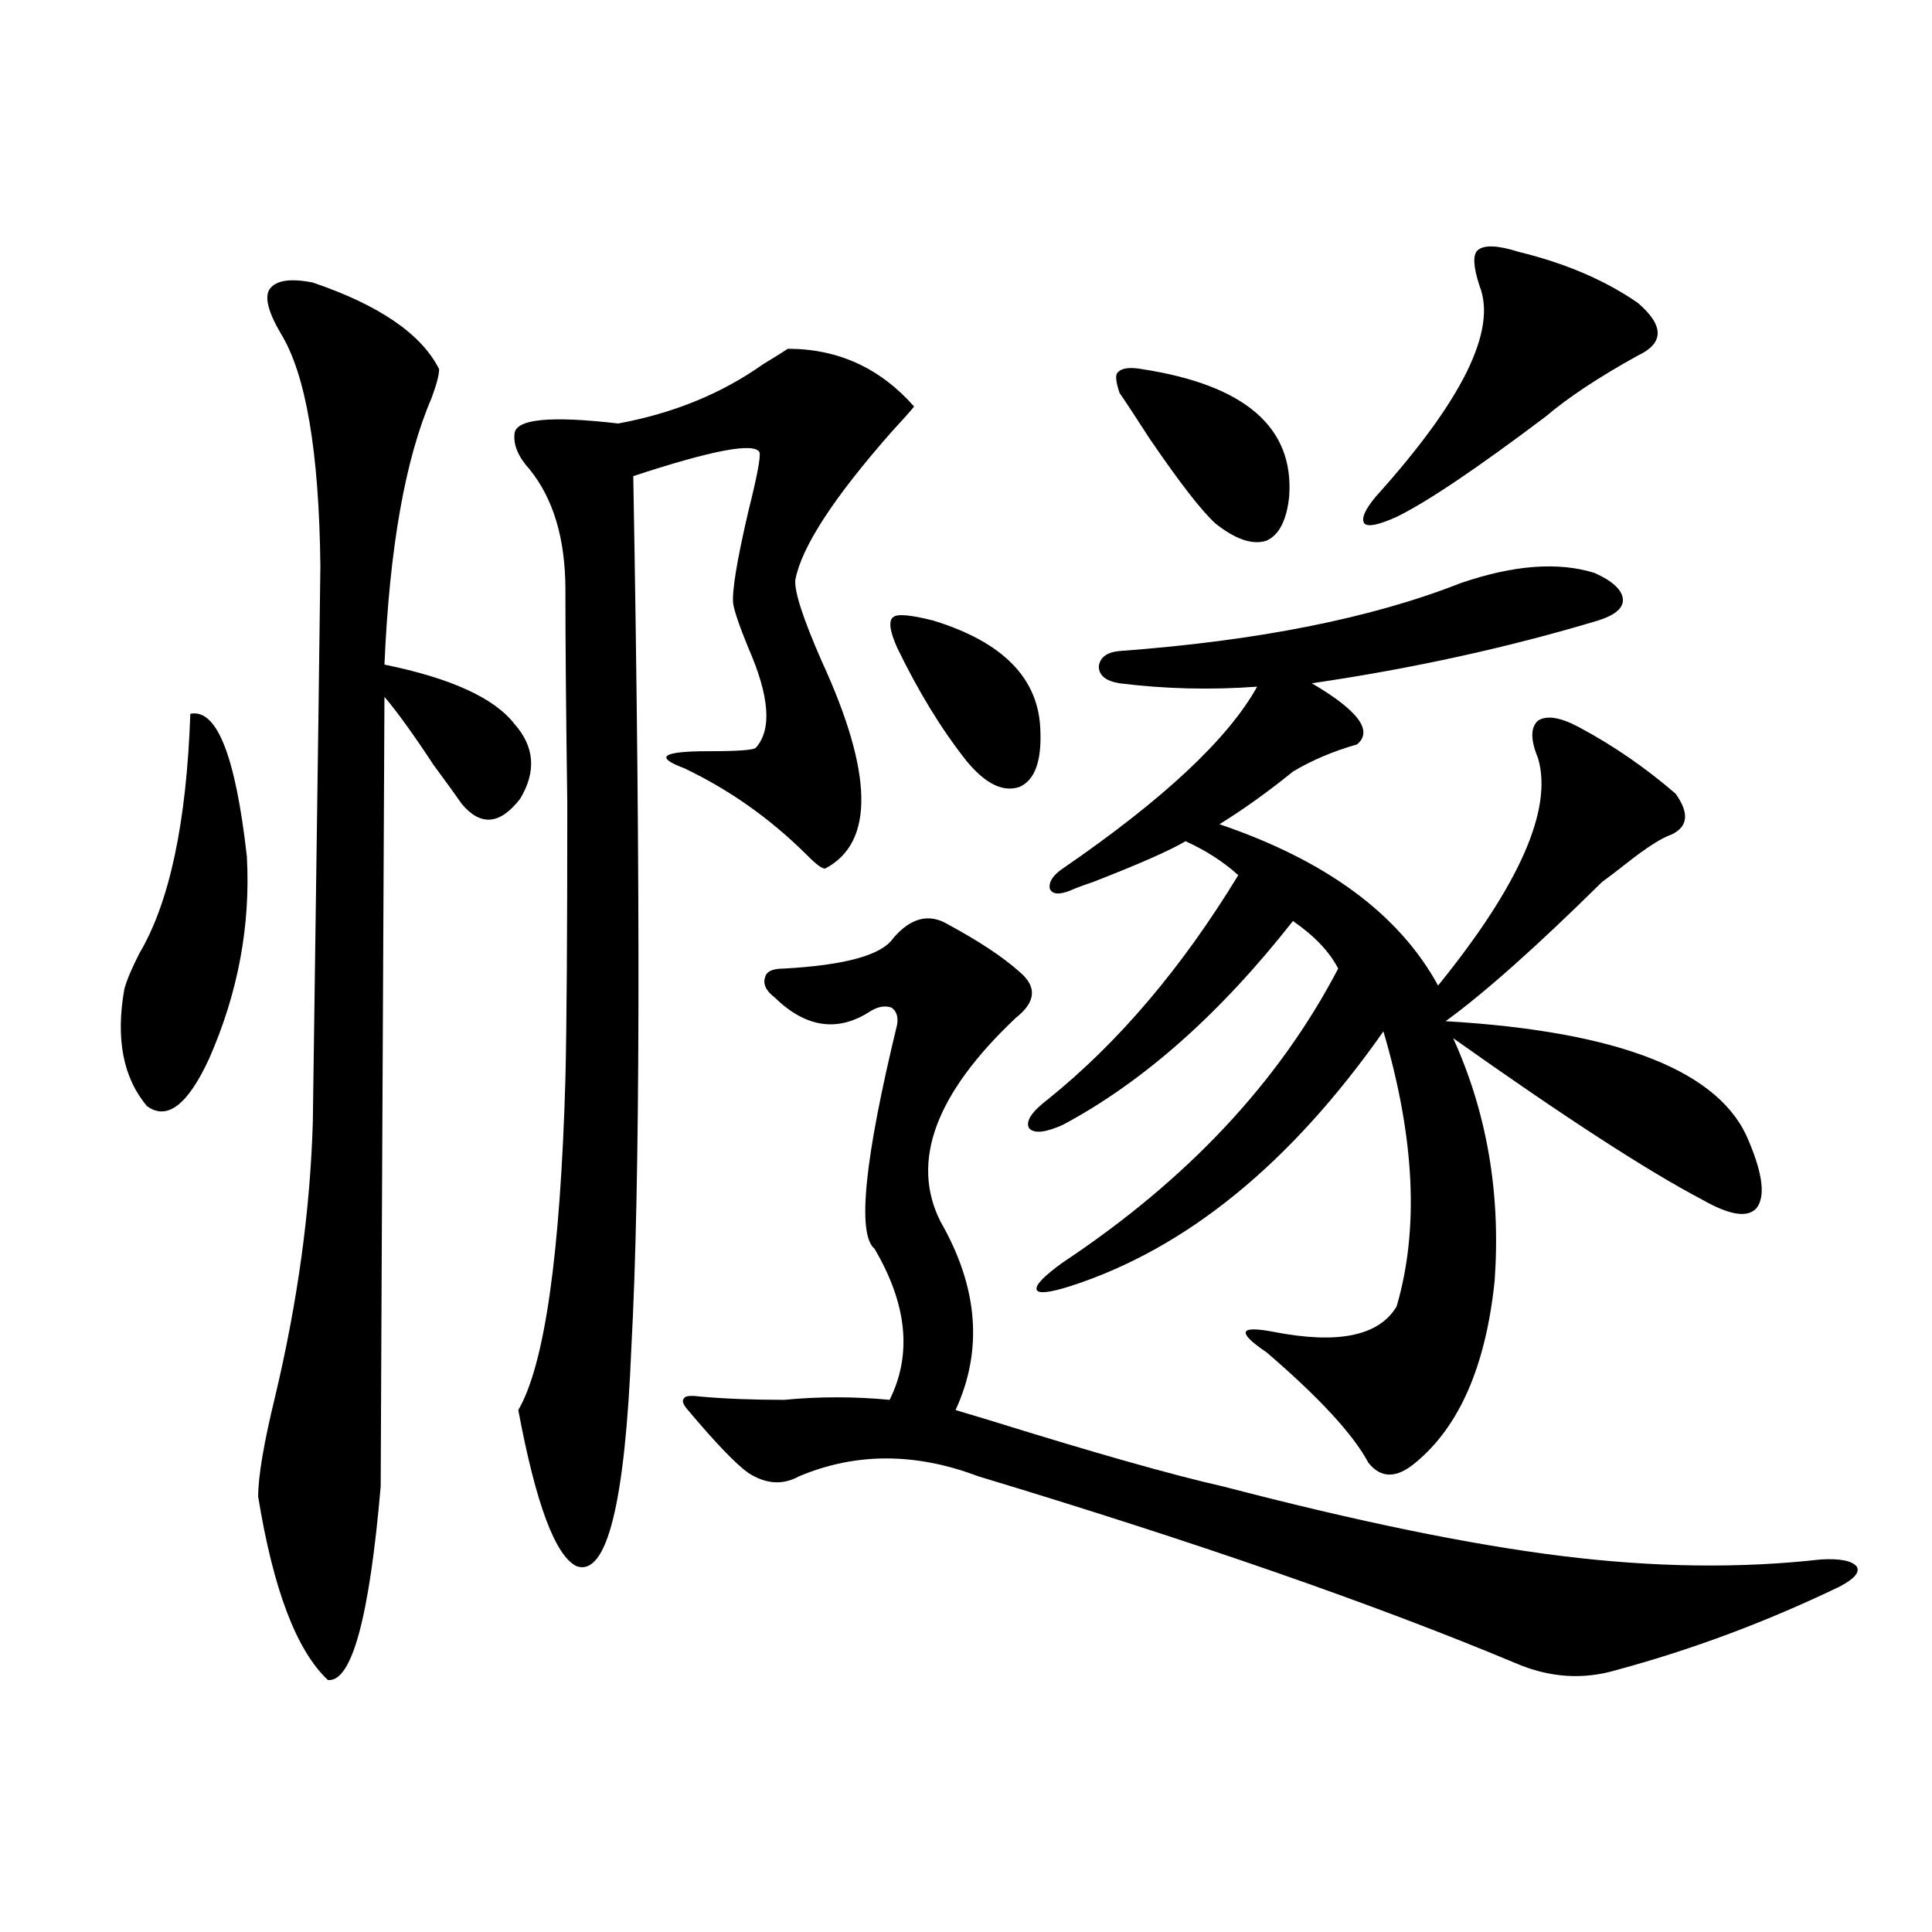 <?xml version="1.0" encoding="utf-8"?>
<!-- Generator: Adobe Illustrator 16.0.0, SVG Export Plug-In . SVG Version: 6.00 Build 0)  -->
<!DOCTYPE svg PUBLIC "-//W3C//DTD SVG 1.1//EN" "http://www.w3.org/Graphics/SVG/1.1/DTD/svg11.dtd">
<svg version="1.1" id="图层_1" xmlns="http://www.w3.org/2000/svg" xmlns:xlink="http://www.w3.org/1999/xlink" x="0px" y="0px"
	 width="1000px" height="1000px" viewBox="0 0 1000 1000" enable-background="new 0 0 1000 1000" xml:space="preserve">
<path d="M98.51,369.488c13.658-2.925,23.414,21.685,29.268,73.828c1.951,35.747-4.558,70.614-19.512,104.59
	c-11.067,24.032-21.798,32.231-32.194,24.609c-12.363-14.64-16.265-34.854-11.707-60.645c1.295-4.683,3.902-10.835,7.805-18.457
	C87.779,467.047,96.559,425.738,98.51,369.488z M161.923,146.246c34.465,11.728,56.249,26.669,65.364,44.824
	c0,2.938-1.311,7.91-3.902,14.941c-13.658,31.641-21.798,77.646-24.39,137.988c34.465,7.031,56.904,17.29,67.315,30.762
	c10.396,11.728,11.372,24.609,2.927,38.672c-10.411,13.485-20.487,14.364-30.243,2.637c-3.262-4.683-8.14-11.426-14.633-20.215
	c-10.412-15.82-18.872-27.534-25.365-35.156c-1.311,265.43-1.951,401.66-1.951,408.691c-5.854,67.964-14.969,101.362-27.316,100.195
	c-16.265-15.243-28.292-46.87-36.097-94.922c0-10.547,2.927-27.823,8.78-51.855c11.707-49.219,18.201-96.68,19.512-142.383
	c2.591-185.737,3.902-281.538,3.902-287.402c-0.656-59.176-7.485-99.316-20.487-120.41c-6.509-11.124-8.46-18.746-5.854-22.852
	C142.731,145.078,150.216,143.911,161.923,146.246z M407.771,180.523c26.006,0,47.804,9.97,65.364,29.883
	c-1.311,1.758-5.213,6.152-11.707,13.184c-29.923,33.988-46.508,59.478-49.755,76.465c-0.655,5.864,3.902,19.927,13.658,42.188
	c26.661,58.008,27.316,93.755,1.951,107.227c-1.311,0.591-4.558-1.758-9.756-7.031c-18.871-18.745-39.999-33.687-63.413-44.824
	c-15.609-5.851-11.387-8.789,12.683-8.789c14.954,0,23.079-0.577,24.39-1.758c8.445-9.366,7.149-26.655-3.902-51.855
	c-4.558-11.124-7.164-18.745-7.805-22.852c-0.655-6.44,1.951-22.261,7.805-47.461c4.543-18.155,6.494-28.414,5.854-30.762
	c-2.606-5.273-24.39-1.168-65.364,12.305c3.902,217.392,3.567,367.685-0.976,450.879c-3.262,80.859-12.683,118.652-28.292,113.379
	c-11.066-5.273-21.143-32.218-30.243-80.859c13.658-23.429,21.783-80.558,24.39-171.387c0.641-26.367,0.976-73.828,0.976-142.383
	c-0.655-46.28-0.976-83.194-0.976-110.742c0-26.367-6.188-47.159-18.536-62.402c-5.854-6.441-8.46-12.594-7.805-18.457
	c0.641-7.608,18.536-9.366,53.657-5.273c28.612-5.273,53.657-15.519,75.12-30.762C400.941,184.918,405.164,182.281,407.771,180.523z
	 M405.819,501.324c31.859-1.758,50.73-7.031,56.584-15.82c9.101-10.547,18.536-12.882,28.292-7.031
	c16.25,8.789,28.612,17.001,37.072,24.609c9.101,7.622,8.445,15.532-1.951,23.73c-41.63,39.263-54.633,74.419-39.023,105.469
	c19.512,33.989,22.104,66.509,7.805,97.559c3.902,1.181,9.756,2.938,17.561,5.273c54.633,17.001,94.952,28.427,120.973,34.277
	c69.587,18.169,128.122,30.185,175.605,36.035c47.469,5.864,92.025,6.454,133.655,1.758c9.756-0.577,15.93,0.591,18.536,3.516
	c1.951,2.938-0.976,6.454-8.78,10.547c-37.728,18.155-76.096,32.52-115.119,43.066c-17.561,5.273-35.121,4.093-52.682-3.516
	c-72.849-30.474-165.529-62.69-278.042-96.68c-32.529-12.305-63.413-12.305-92.681,0c-8.46,4.696-17.24,4.106-26.341-1.758
	c-6.509-4.683-16.92-15.519-31.219-32.52c-2.606-2.925-3.262-4.972-1.951-6.152c0.641-1.167,3.247-1.456,7.805-0.879
	c13.003,1.181,27.637,1.758,43.901,1.758c18.201-1.758,36.417-1.758,54.633,0c11.707-23.429,9.101-49.507-7.805-78.223
	c-9.115-7.608-5.213-46.28,11.707-116.016c0.641-4.093-0.335-7.031-2.927-8.789c-3.262-1.167-6.829-0.577-10.731,1.758
	c-16.92,11.138-33.505,8.789-49.755-7.031c-4.558-3.516-6.188-7.031-4.878-10.547C396.704,502.794,399.966,501.324,405.819,501.324z
	 M482.891,321.148c36.417,11.138,54.953,30.185,55.608,57.129c0.641,15.82-2.927,25.488-10.731,29.004
	c-8.46,2.938-17.561-1.456-27.316-13.184c-13.018-16.397-25.045-36.035-36.097-58.887c-3.902-8.789-4.558-14.063-1.951-15.82
	C464.354,317.633,471.184,318.224,482.891,321.148z M756.055,301.813c27.316-9.366,50.396-11.124,69.267-5.273
	c9.101,4.106,13.979,8.501,14.634,13.184c0.641,4.696-3.582,8.501-12.683,11.426c-46.828,14.063-96.263,24.911-148.289,32.52
	c24.055,14.063,31.859,24.609,23.414,31.641c-12.362,3.516-23.414,8.212-33.17,14.063c-13.018,10.547-25.7,19.638-38.048,27.246
	c55.273,18.759,93.001,46.582,113.168,83.496c42.271-52.144,59.511-91.406,51.706-117.773c-3.902-9.366-3.902-15.82,0-19.336
	c4.543-2.925,11.707-1.758,21.463,3.516c17.561,9.38,34.146,20.806,49.755,34.277c7.149,9.97,6.494,17.001-1.951,21.094
	c-5.213,1.758-13.018,6.743-23.414,14.941c-5.213,4.106-9.436,7.333-12.683,9.668c-33.825,33.398-60.821,57.431-80.974,72.07
	c90.395,5.273,142.756,26.079,157.069,62.402c7.149,17.001,8.445,28.427,3.902,34.277c-4.558,5.273-13.993,3.817-28.292-4.395
	c-27.972-14.64-70.897-42.476-128.777-83.496c17.561,38.672,24.71,80.571,21.463,125.684c-4.558,43.945-18.216,75.298-40.975,94.043
	c-9.756,8.212-17.896,8.212-24.39,0c-7.805-14.64-25.365-33.687-52.682-57.129c-7.805-5.273-11.387-8.789-10.731-10.547
	c0.641-1.758,5.519-1.758,14.634,0c33.17,6.454,54.298,2.06,63.413-13.184c11.707-39.839,9.421-87.3-6.829-142.383
	c-48.139,68.555-102.116,112.5-161.947,131.836c-11.066,3.516-16.92,4.106-17.561,1.758c-0.655-2.335,3.902-7.031,13.658-14.063
	c64.389-42.765,111.857-93.452,142.436-152.051c-4.558-8.789-12.362-16.987-23.414-24.609
	c-37.728,48.052-77.406,83.208-119.021,105.469c-9.115,4.106-14.969,4.696-17.561,1.758c-1.951-3.516,1.296-8.487,9.756-14.941
	c36.417-29.292,69.267-67.964,98.534-116.016c-7.805-7.031-16.92-12.882-27.316-17.578c-7.805,4.696-23.749,11.728-47.804,21.094
	c-5.213,1.758-9.115,3.228-11.707,4.395c-5.854,2.349-9.436,2.06-10.731-0.879c-0.655-3.516,1.616-7.031,6.829-10.547
	c52.026-35.733,85.517-67.085,100.485-94.043c-24.069,1.758-47.804,1.181-71.218-1.758c-7.164-1.167-10.731-4.093-10.731-8.789
	c0.641-4.683,4.223-7.319,10.731-7.91C651.012,331.695,709.867,319.981,756.055,301.813z M591.181,191.07
	c53.322,8.212,78.688,30.185,76.096,65.918c-1.311,12.305-5.213,19.927-11.707,22.852c-7.164,2.349-15.944-0.577-26.341-8.789
	c-7.164-6.441-18.536-21.094-34.146-43.945c-7.164-11.124-12.362-19.034-15.609-23.73c-1.951-5.851-2.286-9.366-0.976-10.547
	C580.449,190.493,584.672,189.902,591.181,191.07z M786.298,130.426c24.055,5.863,44.542,14.652,61.462,26.367
	c13.658,11.728,13.658,20.805,0,27.246c-20.167,11.137-36.097,21.684-47.804,31.641c-35.776,26.957-61.462,44.247-77.071,51.855
	c-9.115,4.106-14.634,5.273-16.585,3.516c-1.951-2.335,0-7.031,5.854-14.063c44.877-49.796,62.758-86.133,53.657-108.984
	c-3.262-9.957-3.582-16.109-0.976-18.457C768.082,126.621,775.231,126.91,786.298,130.426z"/>
</svg>

